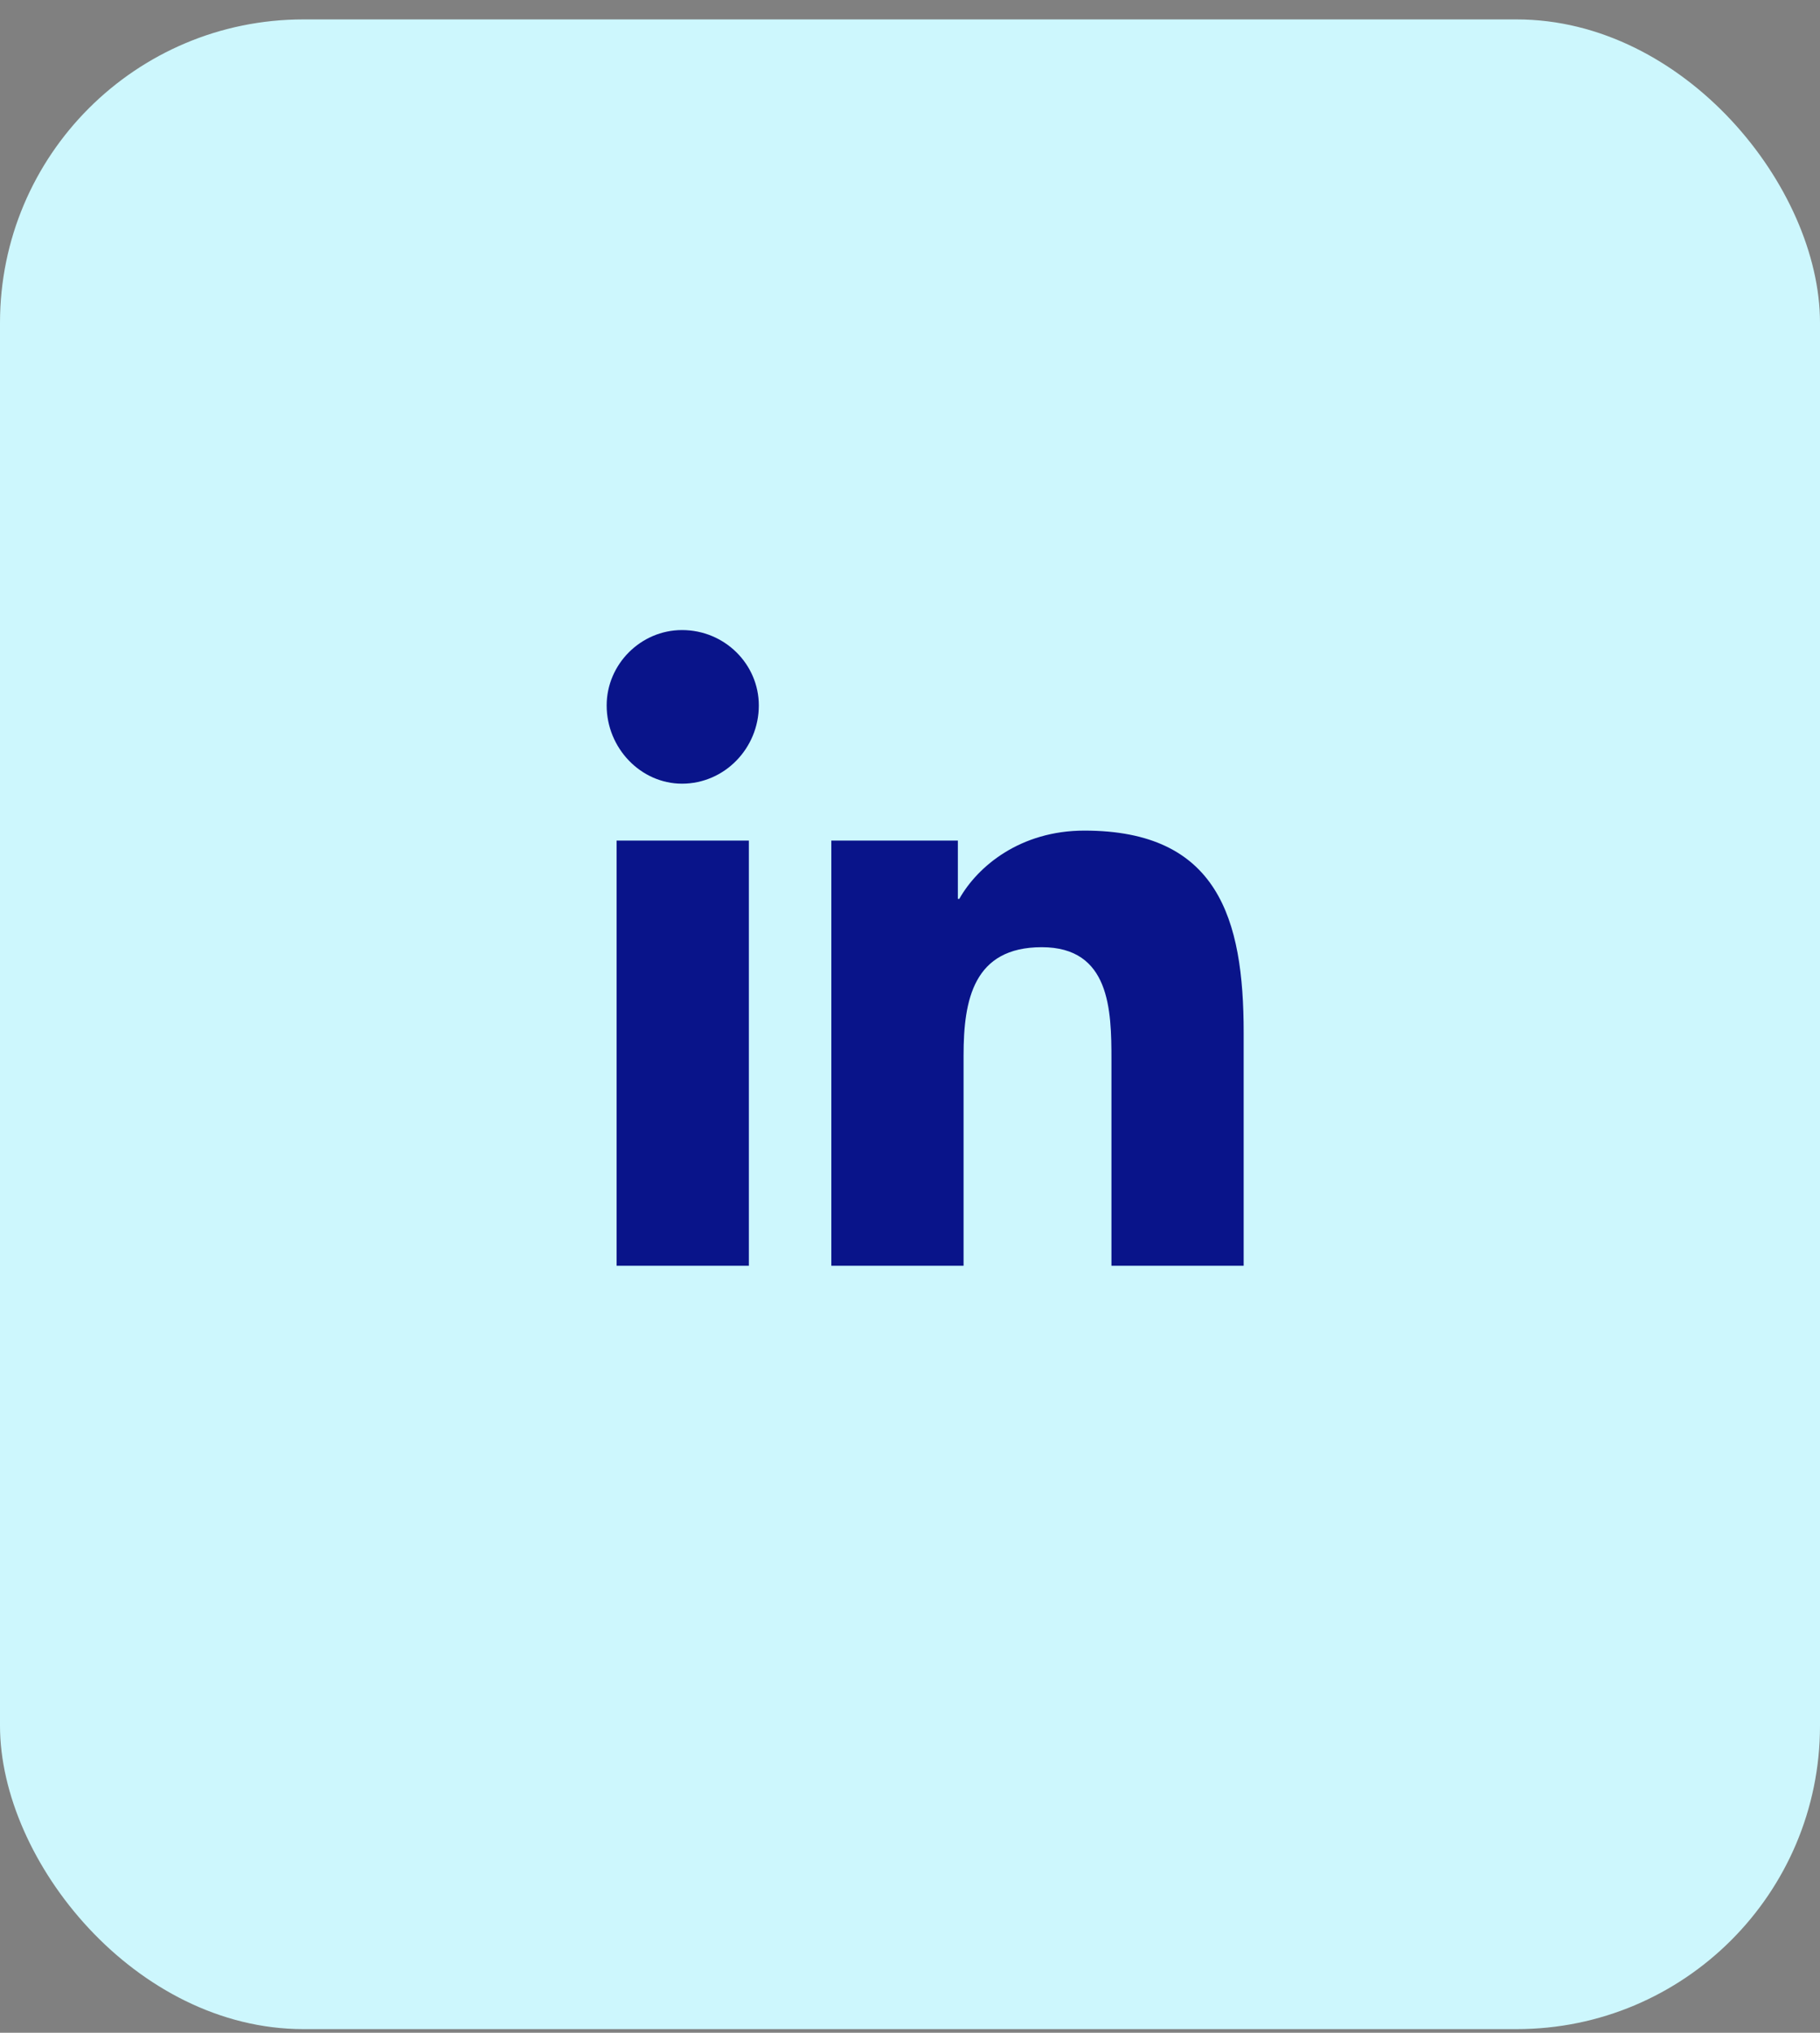 <svg width="60" height="67" viewBox="0 0 60 67" fill="none" xmlns="http://www.w3.org/2000/svg">
<rect x="0" y="0" width="60" height="67" fill="#808080" stroke="none"/>
<rect y="0.64" width="60" height="66.24" rx="10" fill="#CDF7FD"/>
<path d="M24.688 41.72H20.328V27.705H24.688V41.72ZM22.484 25.83C21.125 25.83 20 24.658 20 23.252C20 21.892 21.125 20.767 22.484 20.767C23.891 20.767 25.016 21.892 25.016 23.252C25.016 24.658 23.891 25.83 22.484 25.83ZM40.953 41.72H36.641V34.923C36.641 33.283 36.594 31.22 34.344 31.22C32.094 31.22 31.766 32.955 31.766 34.783V41.72H27.406V27.705H31.578V29.627H31.625C32.234 28.548 33.641 27.377 35.75 27.377C40.156 27.377 41 30.283 41 34.033V41.72H40.953Z" fill="#09148A"/>
</svg>
